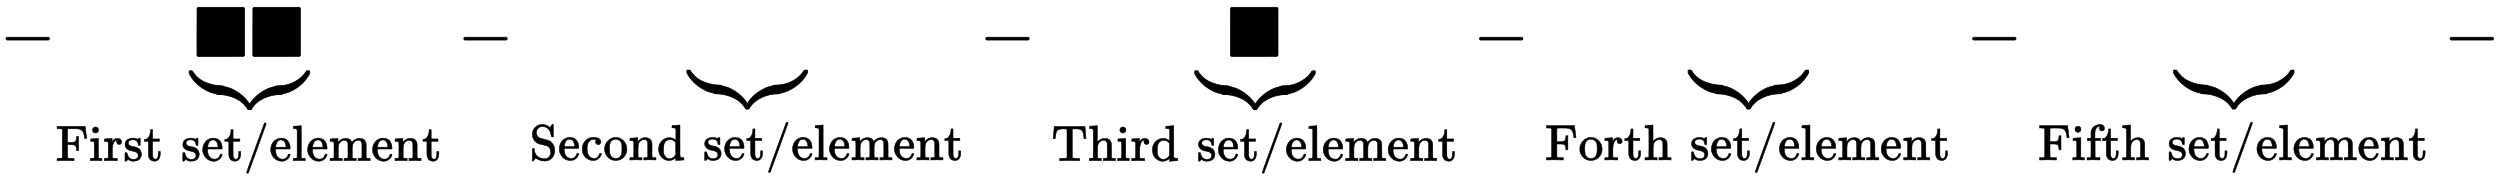 <?xml version="1.0" standalone="no"?>
<!DOCTYPE svg PUBLIC "-//W3C//DTD SVG 1.1//EN" "http://www.w3.org/Graphics/SVG/1.1/DTD/svg11.dtd">
<svg xmlns:xlink="http://www.w3.org/1999/xlink" width="81.39ex" height="6.176ex" style="vertical-align: -4.338ex;" viewBox="0 -791.3 35042.9 2659.1" xmlns="http://www.w3.org/2000/svg">
<defs>
<path stroke-width="10" id="E1-MJMAIN-2212" d="M84 237T84 250T98 270H679Q694 262 694 250T679 230H98Q84 237 84 250Z"></path>
<path stroke-width="10" id="E1-MJAMS-25A0" d="M71 0Q59 4 55 16V346L56 676Q64 686 70 689H709Q719 681 722 674V15Q719 10 709 1L390 0H71Z"></path>
<path stroke-width="10" id="E1-MJSZ4-E152" d="M-24 327L-18 333H-1Q11 333 15 333T22 329T27 322T35 308T54 284Q115 203 225 162T441 120Q454 120 457 117T460 95V60V28Q460 8 457 4T442 0Q355 0 260 36Q75 118 -16 278L-24 292V327Z"></path>
<path stroke-width="10" id="E1-MJSZ4-E153" d="M-10 60V95Q-10 113 -7 116T9 120Q151 120 250 171T396 284Q404 293 412 305T424 324T431 331Q433 333 451 333H468L474 327V292L466 278Q375 118 190 36Q95 0 8 0Q-5 0 -7 3T-10 24V60Z"></path>
<path stroke-width="10" id="E1-MJSZ4-E151" d="M-10 60Q-10 104 -10 111T-5 118Q-1 120 10 120Q96 120 190 84Q375 2 466 -158L474 -172V-207L468 -213H451H447Q437 -213 434 -213T428 -209T423 -202T414 -187T396 -163Q331 -82 224 -41T9 0Q-4 0 -7 3T-10 25V60Z"></path>
<path stroke-width="10" id="E1-MJSZ4-E150" d="M-18 -213L-24 -207V-172L-16 -158Q75 2 260 84Q334 113 415 119Q418 119 427 119T440 120Q454 120 457 117T460 98V60V25Q460 7 457 4T441 0Q308 0 193 -55T25 -205Q21 -211 18 -212T-1 -213H-18Z"></path>
<path stroke-width="10" id="E1-MJMAIN-46" d="M128 619Q121 626 117 628T101 631T58 634H25V680H582V676Q584 670 596 560T610 444V440H570V444Q563 493 561 501Q555 538 543 563T516 601T477 622T431 631T374 633H334H286Q252 633 244 631T233 621Q232 619 232 490V363H284Q287 363 303 363T327 364T349 367T372 373T389 385Q407 403 410 459V480H450V200H410V221Q407 276 389 296Q381 303 371 307T348 313T327 316T303 317T284 317H232V189L233 61Q240 54 245 52T270 48T333 46H360V0H348Q324 3 182 3Q51 3 36 0H25V46H58Q100 47 109 49T128 61V619Z"></path>
<path stroke-width="10" id="E1-MJMAIN-69" d="M69 609Q69 637 87 653T131 669Q154 667 171 652T188 609Q188 579 171 564T129 549Q104 549 87 564T69 609ZM247 0Q232 3 143 3Q132 3 106 3T56 1L34 0H26V46H42Q70 46 91 49Q100 53 102 60T104 102V205V293Q104 345 102 359T88 378Q74 385 41 385H30V408Q30 431 32 431L42 432Q52 433 70 434T106 436Q123 437 142 438T171 441T182 442H185V62Q190 52 197 50T232 46H255V0H247Z"></path>
<path stroke-width="10" id="E1-MJMAIN-72" d="M36 46H50Q89 46 97 60V68Q97 77 97 91T98 122T98 161T98 203Q98 234 98 269T98 328L97 351Q94 370 83 376T38 385H20V408Q20 431 22 431L32 432Q42 433 60 434T96 436Q112 437 131 438T160 441T171 442H174V373Q213 441 271 441H277Q322 441 343 419T364 373Q364 352 351 337T313 322Q288 322 276 338T263 372Q263 381 265 388T270 400T273 405Q271 407 250 401Q234 393 226 386Q179 341 179 207V154Q179 141 179 127T179 101T180 81T180 66V61Q181 59 183 57T188 54T193 51T200 49T207 48T216 47T225 47T235 46T245 46H276V0H267Q249 3 140 3Q37 3 28 0H20V46H36Z"></path>
<path stroke-width="10" id="E1-MJMAIN-73" d="M295 316Q295 356 268 385T190 414Q154 414 128 401Q98 382 98 349Q97 344 98 336T114 312T157 287Q175 282 201 278T245 269T277 256Q294 248 310 236T342 195T359 133Q359 71 321 31T198 -10H190Q138 -10 94 26L86 19L77 10Q71 4 65 -1L54 -11H46H42Q39 -11 33 -5V74V132Q33 153 35 157T45 162H54Q66 162 70 158T75 146T82 119T101 77Q136 26 198 26Q295 26 295 104Q295 133 277 151Q257 175 194 187T111 210Q75 227 54 256T33 318Q33 357 50 384T93 424T143 442T187 447H198Q238 447 268 432L283 424L292 431Q302 440 314 448H322H326Q329 448 335 442V310L329 304H301Q295 310 295 316Z"></path>
<path stroke-width="10" id="E1-MJMAIN-74" d="M27 422Q80 426 109 478T141 600V615H181V431H316V385H181V241Q182 116 182 100T189 68Q203 29 238 29Q282 29 292 100Q293 108 293 146V181H333V146V134Q333 57 291 17Q264 -10 221 -10Q187 -10 162 2T124 33T105 68T98 100Q97 107 97 248V385H18V422H27Z"></path>
<path stroke-width="10" id="E1-MJMAIN-65" d="M28 218Q28 273 48 318T98 391T163 433T229 448Q282 448 320 430T378 380T406 316T415 245Q415 238 408 231H126V216Q126 68 226 36Q246 30 270 30Q312 30 342 62Q359 79 369 104L379 128Q382 131 395 131H398Q415 131 415 121Q415 117 412 108Q393 53 349 21T250 -11Q155 -11 92 58T28 218ZM333 275Q322 403 238 411H236Q228 411 220 410T195 402T166 381T143 340T127 274V267H333V275Z"></path>
<path stroke-width="10" id="E1-MJMAIN-2F" d="M423 750Q432 750 438 744T444 730Q444 725 271 248T92 -240Q85 -250 75 -250Q68 -250 62 -245T56 -231Q56 -221 230 257T407 740Q411 750 423 750Z"></path>
<path stroke-width="10" id="E1-MJMAIN-6C" d="M42 46H56Q95 46 103 60V68Q103 77 103 91T103 124T104 167T104 217T104 272T104 329Q104 366 104 407T104 482T104 542T103 586T103 603Q100 622 89 628T44 637H26V660Q26 683 28 683L38 684Q48 685 67 686T104 688Q121 689 141 690T171 693T182 694H185V379Q185 62 186 60Q190 52 198 49Q219 46 247 46H263V0H255L232 1Q209 2 183 2T145 3T107 3T57 1L34 0H26V46H42Z"></path>
<path stroke-width="10" id="E1-MJMAIN-6D" d="M41 46H55Q94 46 102 60V68Q102 77 102 91T102 122T103 161T103 203Q103 234 103 269T102 328V351Q99 370 88 376T43 385H25V408Q25 431 27 431L37 432Q47 433 65 434T102 436Q119 437 138 438T167 441T178 442H181V402Q181 364 182 364T187 369T199 384T218 402T247 421T285 437Q305 442 336 442Q351 442 364 440T387 434T406 426T421 417T432 406T441 395T448 384T452 374T455 366L457 361L460 365Q463 369 466 373T475 384T488 397T503 410T523 422T546 432T572 439T603 442Q729 442 740 329Q741 322 741 190V104Q741 66 743 59T754 49Q775 46 803 46H819V0H811L788 1Q764 2 737 2T699 3Q596 3 587 0H579V46H595Q656 46 656 62Q657 64 657 200Q656 335 655 343Q649 371 635 385T611 402T585 404Q540 404 506 370Q479 343 472 315T464 232V168V108Q464 78 465 68T468 55T477 49Q498 46 526 46H542V0H534L510 1Q487 2 460 2T422 3Q319 3 310 0H302V46H318Q379 46 379 62Q380 64 380 200Q379 335 378 343Q372 371 358 385T334 402T308 404Q263 404 229 370Q202 343 195 315T187 232V168V108Q187 78 188 68T191 55T200 49Q221 46 249 46H265V0H257L234 1Q210 2 183 2T145 3Q42 3 33 0H25V46H41Z"></path>
<path stroke-width="10" id="E1-MJMAIN-6E" d="M41 46H55Q94 46 102 60V68Q102 77 102 91T102 122T103 161T103 203Q103 234 103 269T102 328V351Q99 370 88 376T43 385H25V408Q25 431 27 431L37 432Q47 433 65 434T102 436Q119 437 138 438T167 441T178 442H181V402Q181 364 182 364T187 369T199 384T218 402T247 421T285 437Q305 442 336 442Q450 438 463 329Q464 322 464 190V104Q464 66 466 59T477 49Q498 46 526 46H542V0H534L510 1Q487 2 460 2T422 3Q319 3 310 0H302V46H318Q379 46 379 62Q380 64 380 200Q379 335 378 343Q372 371 358 385T334 402T308 404Q263 404 229 370Q202 343 195 315T187 232V168V108Q187 78 188 68T191 55T200 49Q221 46 249 46H265V0H257L234 1Q210 2 183 2T145 3Q42 3 33 0H25V46H41Z"></path>
<path stroke-width="10" id="E1-MJMAIN-53" d="M55 507Q55 590 112 647T243 704H257Q342 704 405 641L426 672Q431 679 436 687T446 700L449 704Q450 704 453 704T459 705H463Q466 705 472 699V462L466 456H448Q437 456 435 459T430 479Q413 605 329 646Q292 662 254 662Q201 662 168 626T135 542Q135 508 152 480T200 435Q210 431 286 412T370 389Q427 367 463 314T500 191Q500 110 448 45T301 -21Q245 -21 201 -4T140 27L122 41Q118 36 107 21T87 -7T78 -21Q76 -22 68 -22H64Q61 -22 55 -16V101Q55 220 56 222Q58 227 76 227H89Q95 221 95 214Q95 182 105 151T139 90T205 42T305 24Q352 24 386 62T420 155Q420 198 398 233T340 281Q284 295 266 300Q261 301 239 306T206 314T174 325T141 343T112 367T85 402Q55 451 55 507Z"></path>
<path stroke-width="10" id="E1-MJMAIN-63" d="M370 305T349 305T313 320T297 358Q297 381 312 396Q317 401 317 402T307 404Q281 408 258 408Q209 408 178 376Q131 329 131 219Q131 137 162 90Q203 29 272 29Q313 29 338 55T374 117Q376 125 379 127T395 129H409Q415 123 415 120Q415 116 411 104T395 71T366 33T318 2T249 -11Q163 -11 99 53T34 214Q34 318 99 383T250 448T370 421T404 357Q404 334 387 320Z"></path>
<path stroke-width="10" id="E1-MJMAIN-6F" d="M28 214Q28 309 93 378T250 448Q340 448 405 380T471 215Q471 120 407 55T250 -10Q153 -10 91 57T28 214ZM250 30Q372 30 372 193V225V250Q372 272 371 288T364 326T348 362T317 390T268 410Q263 411 252 411Q222 411 195 399Q152 377 139 338T126 246V226Q126 130 145 91Q177 30 250 30Z"></path>
<path stroke-width="10" id="E1-MJMAIN-64" d="M376 495Q376 511 376 535T377 568Q377 613 367 624T316 637H298V660Q298 683 300 683L310 684Q320 685 339 686T376 688Q393 689 413 690T443 693T454 694H457V390Q457 84 458 81Q461 61 472 55T517 46H535V0Q533 0 459 -5T380 -11H373V44L365 37Q307 -11 235 -11Q158 -11 96 50T34 215Q34 315 97 378T244 442Q319 442 376 393V495ZM373 342Q328 405 260 405Q211 405 173 369Q146 341 139 305T131 211Q131 155 138 120T173 59Q203 26 251 26Q322 26 373 103V342Z"></path>
<path stroke-width="10" id="E1-MJMAIN-54" d="M36 443Q37 448 46 558T55 671V677H666V671Q667 666 676 556T685 443V437H645V443Q645 445 642 478T631 544T610 593Q593 614 555 625Q534 630 478 630H451H443Q417 630 414 618Q413 616 413 339V63Q420 53 439 50T528 46H558V0H545L361 3Q186 1 177 0H164V46H194Q264 46 283 49T309 63V339V550Q309 620 304 625T271 630H244H224Q154 630 119 601Q101 585 93 554T81 486T76 443V437H36V443Z"></path>
<path stroke-width="10" id="E1-MJMAIN-68" d="M41 46H55Q94 46 102 60V68Q102 77 102 91T102 124T102 167T103 217T103 272T103 329Q103 366 103 407T103 482T102 542T102 586T102 603Q99 622 88 628T43 637H25V660Q25 683 27 683L37 684Q47 685 66 686T103 688Q120 689 140 690T170 693T181 694H184V367Q244 442 328 442Q451 442 463 329Q464 322 464 190V104Q464 66 466 59T477 49Q498 46 526 46H542V0H534L510 1Q487 2 460 2T422 3Q319 3 310 0H302V46H318Q379 46 379 62Q380 64 380 200Q379 335 378 343Q372 371 358 385T334 402T308 404Q263 404 229 370Q202 343 195 315T187 232V168V108Q187 78 188 68T191 55T200 49Q221 46 249 46H265V0H257L234 1Q210 2 183 2T145 3Q42 3 33 0H25V46H41Z"></path>
<path stroke-width="10" id="E1-MJMAIN-66" d="M273 0Q255 3 146 3Q43 3 34 0H26V46H42Q70 46 91 49Q99 52 103 60Q104 62 104 224V385H33V431H104V497L105 564L107 574Q126 639 171 668T266 704Q267 704 275 704T289 705Q330 702 351 679T372 627Q372 604 358 590T321 576T284 590T270 627Q270 647 288 667H284Q280 668 273 668Q245 668 223 647T189 592Q183 572 182 497V431H293V385H185V225Q185 63 186 61T189 57T194 54T199 51T206 49T213 48T222 47T231 47T241 46T251 46H282V0H273Z"></path>
</defs>
<g stroke="currentColor" fill="currentColor" stroke-width="0" transform="matrix(1 0 0 -1 0 0)">
 <use xlink:href="#E1-MJMAIN-2212" x="0" y="0"></use>
<g transform="translate(783,0)">
<g transform="translate(1873,0)">
<g transform="translate(50,0)">
 <use xlink:href="#E1-MJAMS-25A0" x="0" y="0"></use>
 <use xlink:href="#E1-MJAMS-25A0" x="783" y="0"></use>
</g>
<g transform="translate(0,-533)">
 <use xlink:href="#E1-MJSZ4-E152" x="19" y="0"></use>
<g transform="translate(390,0)">
 <use xlink:href="#E1-MJSZ4-E151"></use>
 <use xlink:href="#E1-MJSZ4-E150" x="455" y="0"></use>
</g>
 <use xlink:href="#E1-MJSZ4-E153" x="1211" y="0"></use>
</g>
</g>
<g transform="translate(0,-1461)">
 <use transform="scale(0.707)" xlink:href="#E1-MJMAIN-46"></use>
 <use transform="scale(0.707)" xlink:href="#E1-MJMAIN-69" x="658" y="0"></use>
 <use transform="scale(0.707)" xlink:href="#E1-MJMAIN-72" x="941" y="0"></use>
 <use transform="scale(0.707)" xlink:href="#E1-MJMAIN-73" x="1338" y="0"></use>
 <use transform="scale(0.707)" xlink:href="#E1-MJMAIN-74" x="1737" y="0"></use>
 <use transform="scale(0.707)" xlink:href="#E1-MJMAIN-73" x="2484" y="0"></use>
 <use transform="scale(0.707)" xlink:href="#E1-MJMAIN-65" x="2883" y="0"></use>
 <use transform="scale(0.707)" xlink:href="#E1-MJMAIN-74" x="3332" y="0"></use>
 <use transform="scale(0.707)" xlink:href="#E1-MJMAIN-2F" x="3726" y="0"></use>
 <use transform="scale(0.707)" xlink:href="#E1-MJMAIN-65" x="4231" y="0"></use>
 <use transform="scale(0.707)" xlink:href="#E1-MJMAIN-6C" x="4680" y="0"></use>
 <use transform="scale(0.707)" xlink:href="#E1-MJMAIN-65" x="4963" y="0"></use>
 <use transform="scale(0.707)" xlink:href="#E1-MJMAIN-6D" x="5412" y="0"></use>
 <use transform="scale(0.707)" xlink:href="#E1-MJMAIN-65" x="6250" y="0"></use>
 <use transform="scale(0.707)" xlink:href="#E1-MJMAIN-6E" x="6699" y="0"></use>
 <use transform="scale(0.707)" xlink:href="#E1-MJMAIN-74" x="7260" y="0"></use>
</g>
</g>
 <use xlink:href="#E1-MJMAIN-2212" x="6417" y="0"></use>
<g transform="translate(7423,0)">
<g transform="translate(2210,0)">
<g transform="translate(0,-523)">
 <use xlink:href="#E1-MJSZ4-E152" x="19" y="0"></use>
<g transform="translate(390,0)">
 <use xlink:href="#E1-MJSZ4-E151"></use>
 <use xlink:href="#E1-MJSZ4-E150" x="455" y="0"></use>
</g>
 <use xlink:href="#E1-MJSZ4-E153" x="1211" y="0"></use>
</g>
</g>
<g transform="translate(0,-1451)">
 <use transform="scale(0.707)" xlink:href="#E1-MJMAIN-53"></use>
 <use transform="scale(0.707)" xlink:href="#E1-MJMAIN-65" x="561" y="0"></use>
 <use transform="scale(0.707)" xlink:href="#E1-MJMAIN-63" x="1010" y="0"></use>
 <use transform="scale(0.707)" xlink:href="#E1-MJMAIN-6F" x="1459" y="0"></use>
 <use transform="scale(0.707)" xlink:href="#E1-MJMAIN-6E" x="1964" y="0"></use>
 <use transform="scale(0.707)" xlink:href="#E1-MJMAIN-64" x="2525" y="0"></use>
 <use transform="scale(0.707)" xlink:href="#E1-MJMAIN-73" x="3439" y="0"></use>
 <use transform="scale(0.707)" xlink:href="#E1-MJMAIN-65" x="3838" y="0"></use>
 <use transform="scale(0.707)" xlink:href="#E1-MJMAIN-74" x="4287" y="0"></use>
 <use transform="scale(0.707)" xlink:href="#E1-MJMAIN-2F" x="4681" y="0"></use>
 <use transform="scale(0.707)" xlink:href="#E1-MJMAIN-65" x="5186" y="0"></use>
 <use transform="scale(0.707)" xlink:href="#E1-MJMAIN-6C" x="5635" y="0"></use>
 <use transform="scale(0.707)" xlink:href="#E1-MJMAIN-65" x="5918" y="0"></use>
 <use transform="scale(0.707)" xlink:href="#E1-MJMAIN-6D" x="6367" y="0"></use>
 <use transform="scale(0.707)" xlink:href="#E1-MJMAIN-65" x="7205" y="0"></use>
 <use transform="scale(0.707)" xlink:href="#E1-MJMAIN-6E" x="7654" y="0"></use>
 <use transform="scale(0.707)" xlink:href="#E1-MJMAIN-74" x="8215" y="0"></use>
</g>
</g>
 <use xlink:href="#E1-MJMAIN-2212" x="13733" y="0"></use>
<g transform="translate(14738,0)">
<g transform="translate(2013,0)">
 <use xlink:href="#E1-MJAMS-25A0" x="441" y="0"></use>
<g transform="translate(0,-533)">
 <use xlink:href="#E1-MJSZ4-E152" x="19" y="0"></use>
<g transform="translate(390,0)">
 <use xlink:href="#E1-MJSZ4-E151"></use>
 <use xlink:href="#E1-MJSZ4-E150" x="455" y="0"></use>
</g>
 <use xlink:href="#E1-MJSZ4-E153" x="1211" y="0"></use>
</g>
</g>
<g transform="translate(0,-1461)">
 <use transform="scale(0.707)" xlink:href="#E1-MJMAIN-54"></use>
 <use transform="scale(0.707)" xlink:href="#E1-MJMAIN-68" x="727" y="0"></use>
 <use transform="scale(0.707)" xlink:href="#E1-MJMAIN-69" x="1288" y="0"></use>
 <use transform="scale(0.707)" xlink:href="#E1-MJMAIN-72" x="1571" y="0"></use>
 <use transform="scale(0.707)" xlink:href="#E1-MJMAIN-64" x="1968" y="0"></use>
 <use transform="scale(0.707)" xlink:href="#E1-MJMAIN-73" x="2882" y="0"></use>
 <use transform="scale(0.707)" xlink:href="#E1-MJMAIN-65" x="3281" y="0"></use>
 <use transform="scale(0.707)" xlink:href="#E1-MJMAIN-74" x="3730" y="0"></use>
 <use transform="scale(0.707)" xlink:href="#E1-MJMAIN-2F" x="4124" y="0"></use>
 <use transform="scale(0.707)" xlink:href="#E1-MJMAIN-65" x="4629" y="0"></use>
 <use transform="scale(0.707)" xlink:href="#E1-MJMAIN-6C" x="5078" y="0"></use>
 <use transform="scale(0.707)" xlink:href="#E1-MJMAIN-65" x="5361" y="0"></use>
 <use transform="scale(0.707)" xlink:href="#E1-MJMAIN-6D" x="5810" y="0"></use>
 <use transform="scale(0.707)" xlink:href="#E1-MJMAIN-65" x="6648" y="0"></use>
 <use transform="scale(0.707)" xlink:href="#E1-MJMAIN-6E" x="7097" y="0"></use>
 <use transform="scale(0.707)" xlink:href="#E1-MJMAIN-74" x="7658" y="0"></use>
</g>
</g>
 <use xlink:href="#E1-MJMAIN-2212" x="20654" y="0"></use>
<g transform="translate(21659,0)">
<g transform="translate(2008,0)">
<g transform="translate(0,-523)">
 <use xlink:href="#E1-MJSZ4-E152" x="19" y="0"></use>
<g transform="translate(390,0)">
 <use xlink:href="#E1-MJSZ4-E151"></use>
 <use xlink:href="#E1-MJSZ4-E150" x="455" y="0"></use>
</g>
 <use xlink:href="#E1-MJSZ4-E153" x="1211" y="0"></use>
</g>
</g>
<g transform="translate(0,-1451)">
 <use transform="scale(0.707)" xlink:href="#E1-MJMAIN-46"></use>
 <use transform="scale(0.707)" xlink:href="#E1-MJMAIN-6F" x="658" y="0"></use>
 <use transform="scale(0.707)" xlink:href="#E1-MJMAIN-72" x="1163" y="0"></use>
 <use transform="scale(0.707)" xlink:href="#E1-MJMAIN-74" x="1560" y="0"></use>
 <use transform="scale(0.707)" xlink:href="#E1-MJMAIN-68" x="1954" y="0"></use>
 <use transform="scale(0.707)" xlink:href="#E1-MJMAIN-73" x="2868" y="0"></use>
 <use transform="scale(0.707)" xlink:href="#E1-MJMAIN-65" x="3267" y="0"></use>
 <use transform="scale(0.707)" xlink:href="#E1-MJMAIN-74" x="3716" y="0"></use>
 <use transform="scale(0.707)" xlink:href="#E1-MJMAIN-2F" x="4110" y="0"></use>
 <use transform="scale(0.707)" xlink:href="#E1-MJMAIN-65" x="4615" y="0"></use>
 <use transform="scale(0.707)" xlink:href="#E1-MJMAIN-6C" x="5064" y="0"></use>
 <use transform="scale(0.707)" xlink:href="#E1-MJMAIN-65" x="5347" y="0"></use>
 <use transform="scale(0.707)" xlink:href="#E1-MJMAIN-6D" x="5796" y="0"></use>
 <use transform="scale(0.707)" xlink:href="#E1-MJMAIN-65" x="6634" y="0"></use>
 <use transform="scale(0.707)" xlink:href="#E1-MJMAIN-6E" x="7083" y="0"></use>
 <use transform="scale(0.707)" xlink:href="#E1-MJMAIN-74" x="7644" y="0"></use>
</g>
</g>
 <use xlink:href="#E1-MJMAIN-2212" x="27566" y="0"></use>
<g transform="translate(28571,0)">
<g transform="translate(1900,0)">
<g transform="translate(0,-523)">
 <use xlink:href="#E1-MJSZ4-E152" x="19" y="0"></use>
<g transform="translate(390,0)">
 <use xlink:href="#E1-MJSZ4-E151"></use>
 <use xlink:href="#E1-MJSZ4-E150" x="455" y="0"></use>
</g>
 <use xlink:href="#E1-MJSZ4-E153" x="1211" y="0"></use>
</g>
</g>
<g transform="translate(0,-1451)">
 <use transform="scale(0.707)" xlink:href="#E1-MJMAIN-46"></use>
 <use transform="scale(0.707)" xlink:href="#E1-MJMAIN-69" x="658" y="0"></use>
 <use transform="scale(0.707)" xlink:href="#E1-MJMAIN-66" x="941" y="0"></use>
 <use transform="scale(0.707)" xlink:href="#E1-MJMAIN-74" x="1252" y="0"></use>
 <use transform="scale(0.707)" xlink:href="#E1-MJMAIN-68" x="1646" y="0"></use>
 <use transform="scale(0.707)" xlink:href="#E1-MJMAIN-73" x="2560" y="0"></use>
 <use transform="scale(0.707)" xlink:href="#E1-MJMAIN-65" x="2959" y="0"></use>
 <use transform="scale(0.707)" xlink:href="#E1-MJMAIN-74" x="3408" y="0"></use>
 <use transform="scale(0.707)" xlink:href="#E1-MJMAIN-2F" x="3802" y="0"></use>
 <use transform="scale(0.707)" xlink:href="#E1-MJMAIN-65" x="4307" y="0"></use>
 <use transform="scale(0.707)" xlink:href="#E1-MJMAIN-6C" x="4756" y="0"></use>
 <use transform="scale(0.707)" xlink:href="#E1-MJMAIN-65" x="5039" y="0"></use>
 <use transform="scale(0.707)" xlink:href="#E1-MJMAIN-6D" x="5488" y="0"></use>
 <use transform="scale(0.707)" xlink:href="#E1-MJMAIN-65" x="6326" y="0"></use>
 <use transform="scale(0.707)" xlink:href="#E1-MJMAIN-6E" x="6775" y="0"></use>
 <use transform="scale(0.707)" xlink:href="#E1-MJMAIN-74" x="7336" y="0"></use>
</g>
</g>
 <use xlink:href="#E1-MJMAIN-2212" x="34259" y="0"></use>
</g>
</svg>